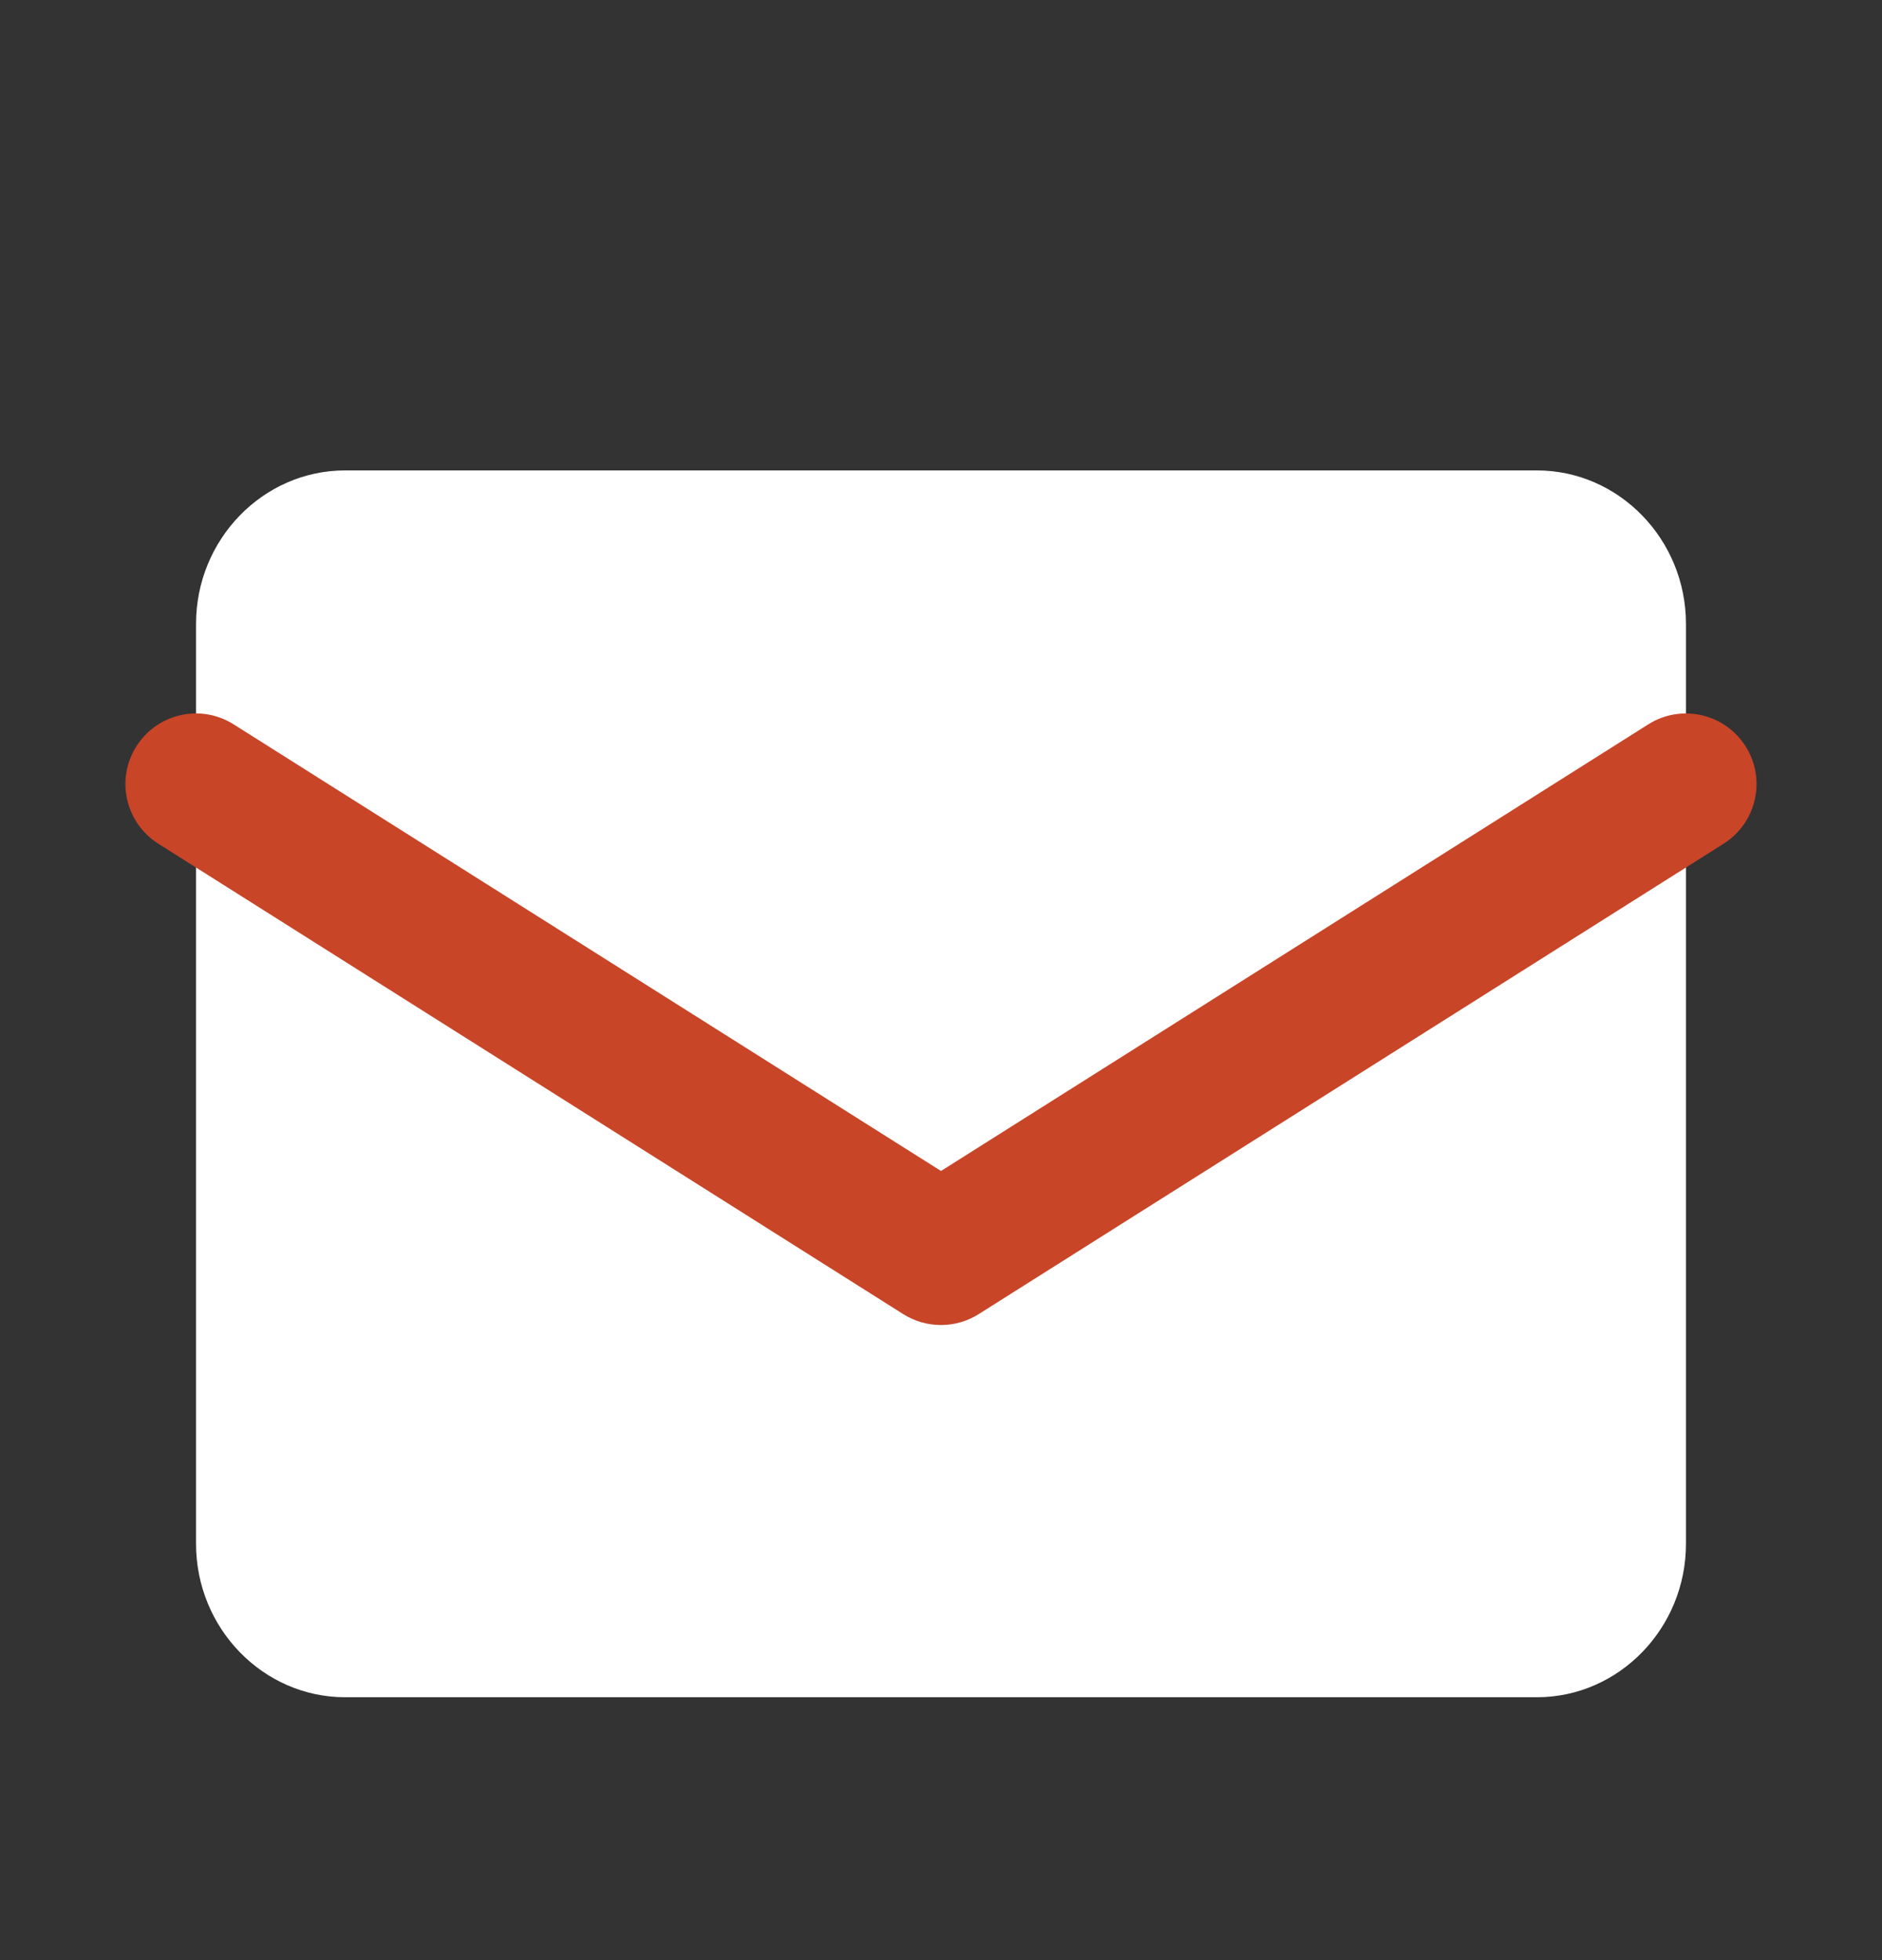 <svg width="24" height="25" viewBox="0 0 24 25" fill="none" xmlns="http://www.w3.org/2000/svg">
<rect x="0" y="0" width="24" height="25" fill="#333333" stroke="none"/>
<path d="M4.4 6H19.6C20.645 6 21.5 6.88 21.5 7.956V19.691C21.5 20.767 20.645 21.647 19.6 21.647H4.4C3.355 21.647 2.5 20.767 2.5 19.691V7.956C2.5 6.88 3.355 6 4.4 6Z" fill="white"/>
<path fill-rule="evenodd" clip-rule="evenodd" d="M1.739 9.519C2.004 9.099 2.56 8.973 2.98 9.239L12 14.935L21.019 9.239C21.439 8.973 21.995 9.099 22.261 9.519C22.526 9.939 22.401 10.495 21.98 10.761L12.48 16.761C12.187 16.946 11.813 16.946 11.519 16.761L2.019 10.761C1.599 10.495 1.473 9.939 1.739 9.519Z" fill="#C84528"/>
</svg>

